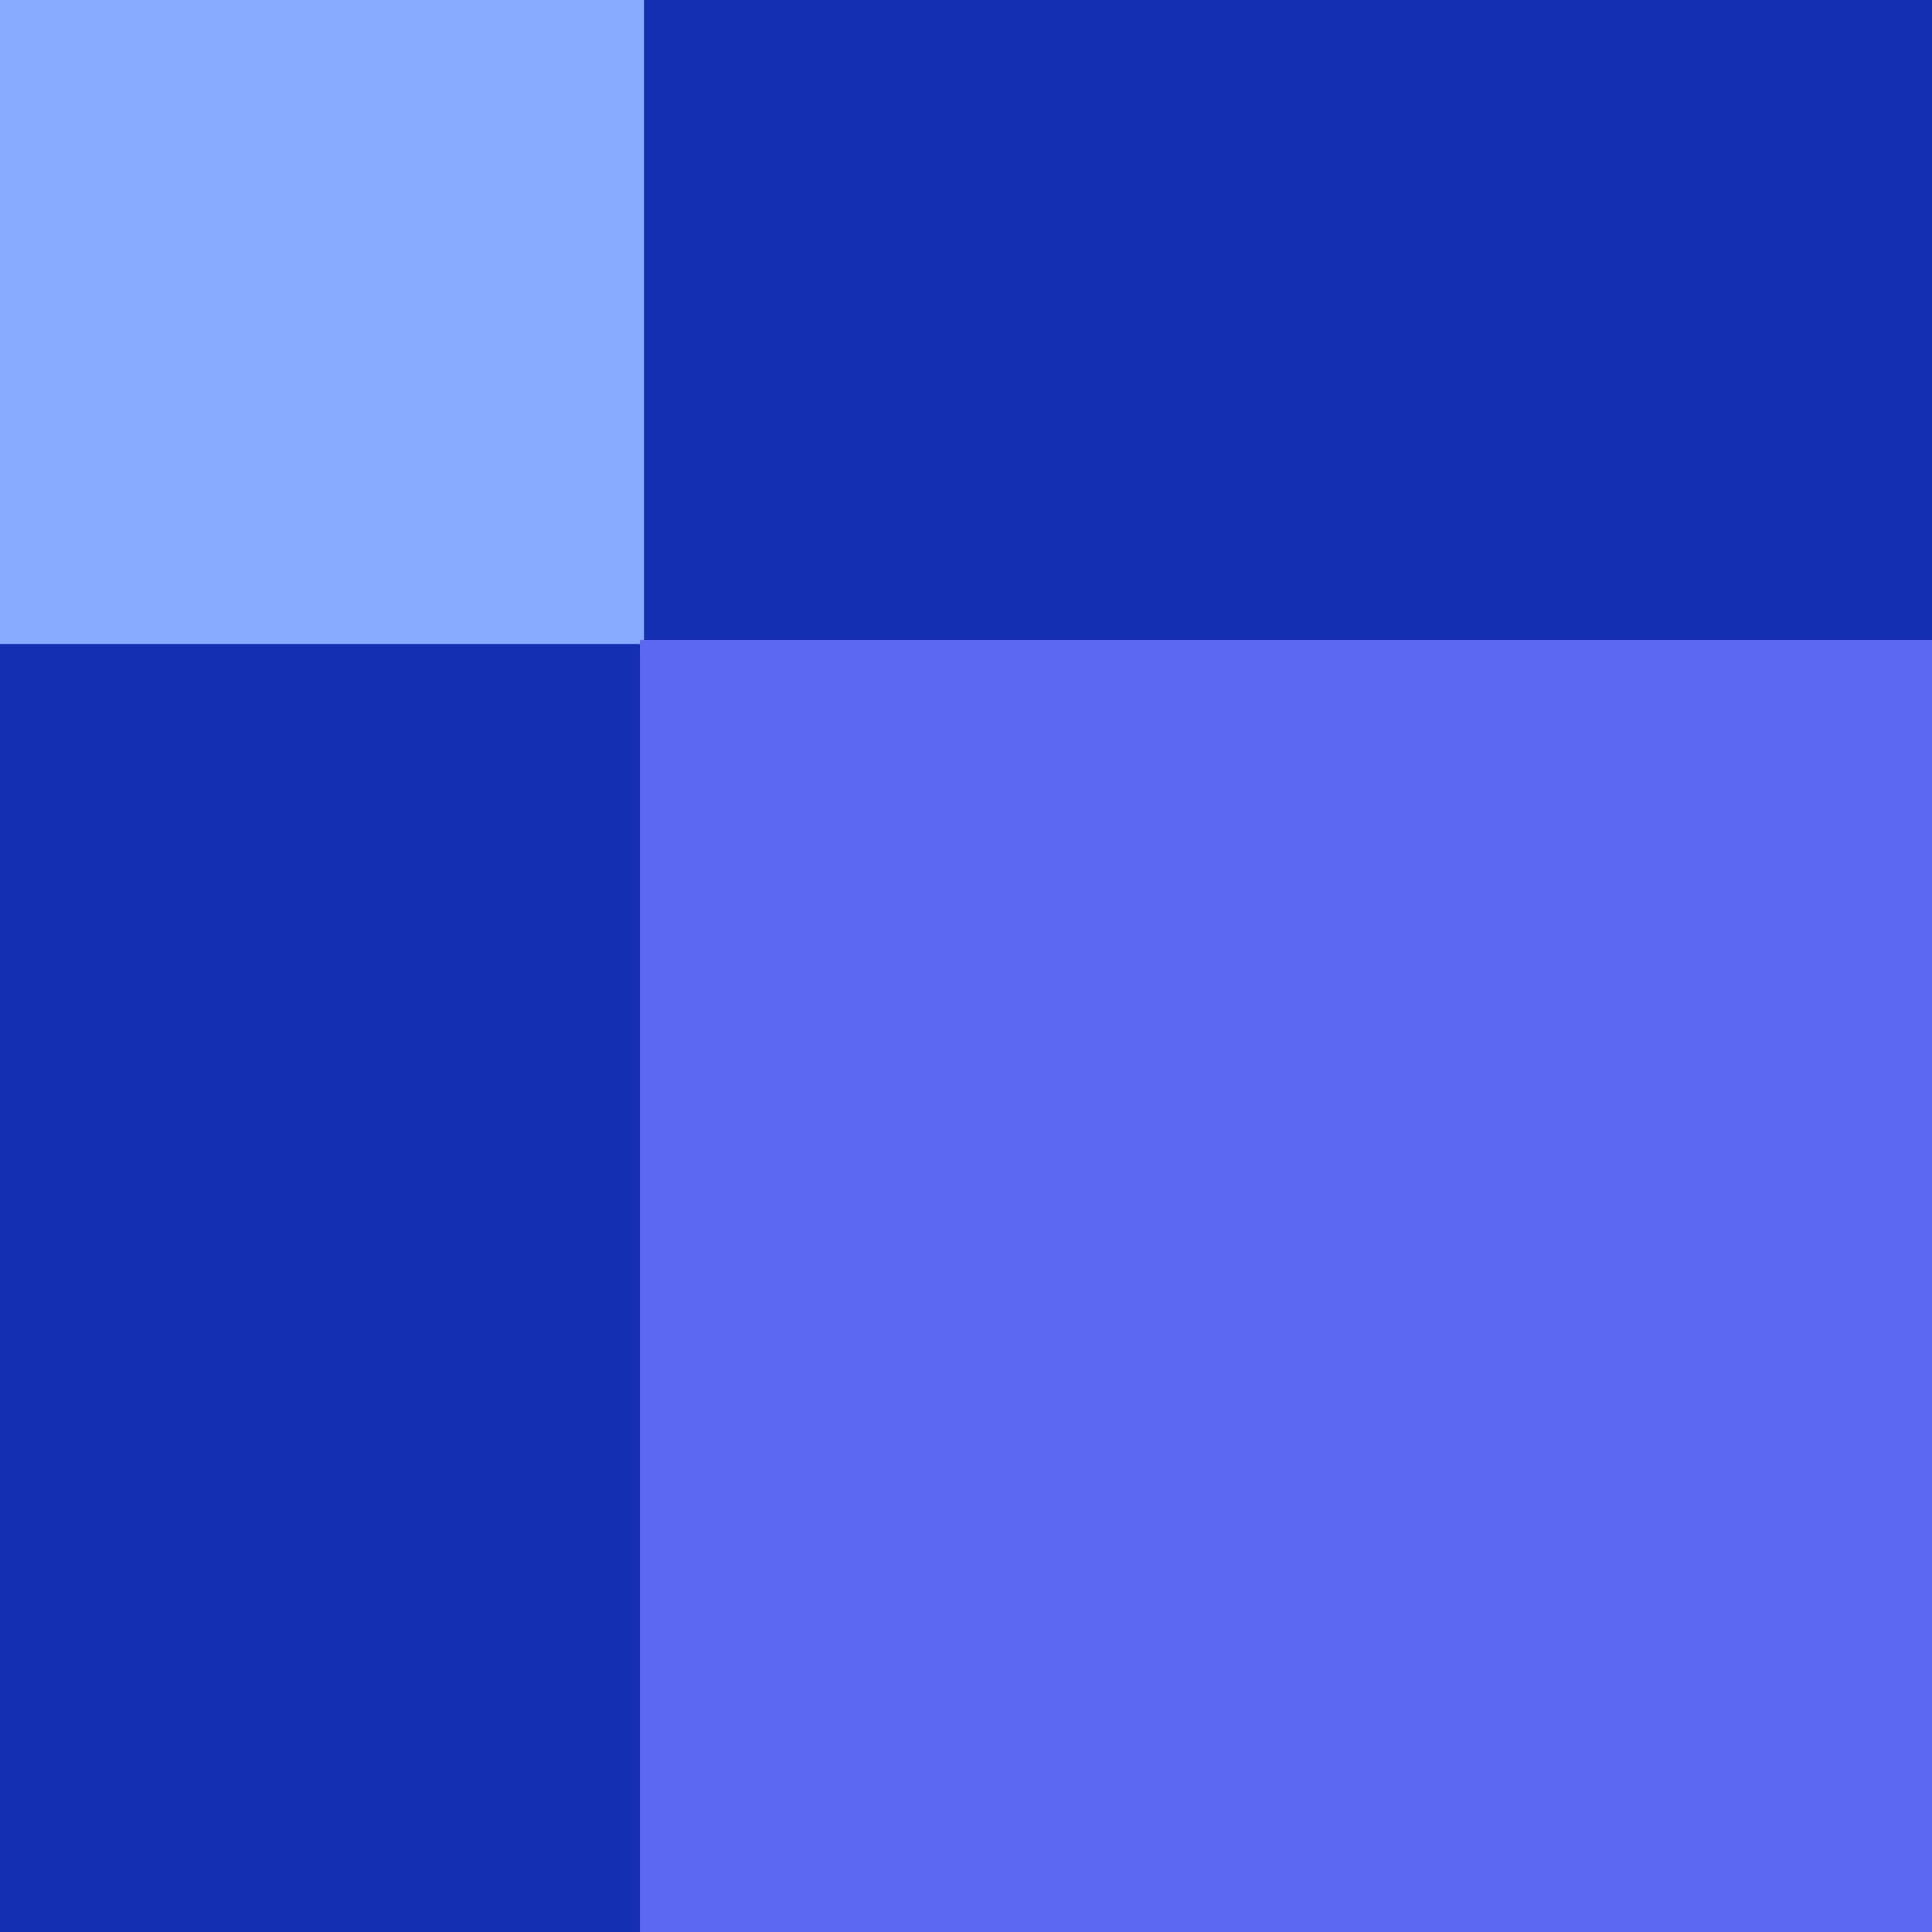 <svg xmlns="http://www.w3.org/2000/svg" width="480px" height="480px">
  <rect width="480" height="480" fill="rgb(21,47,178)"/>
  <rect x="-27" y="-28" width="187" height="188" fill="rgb(136,170,255)"/>
  <rect x="159" y="159" width="346" height="406" fill="rgb(92,104,242)"/>
</svg>